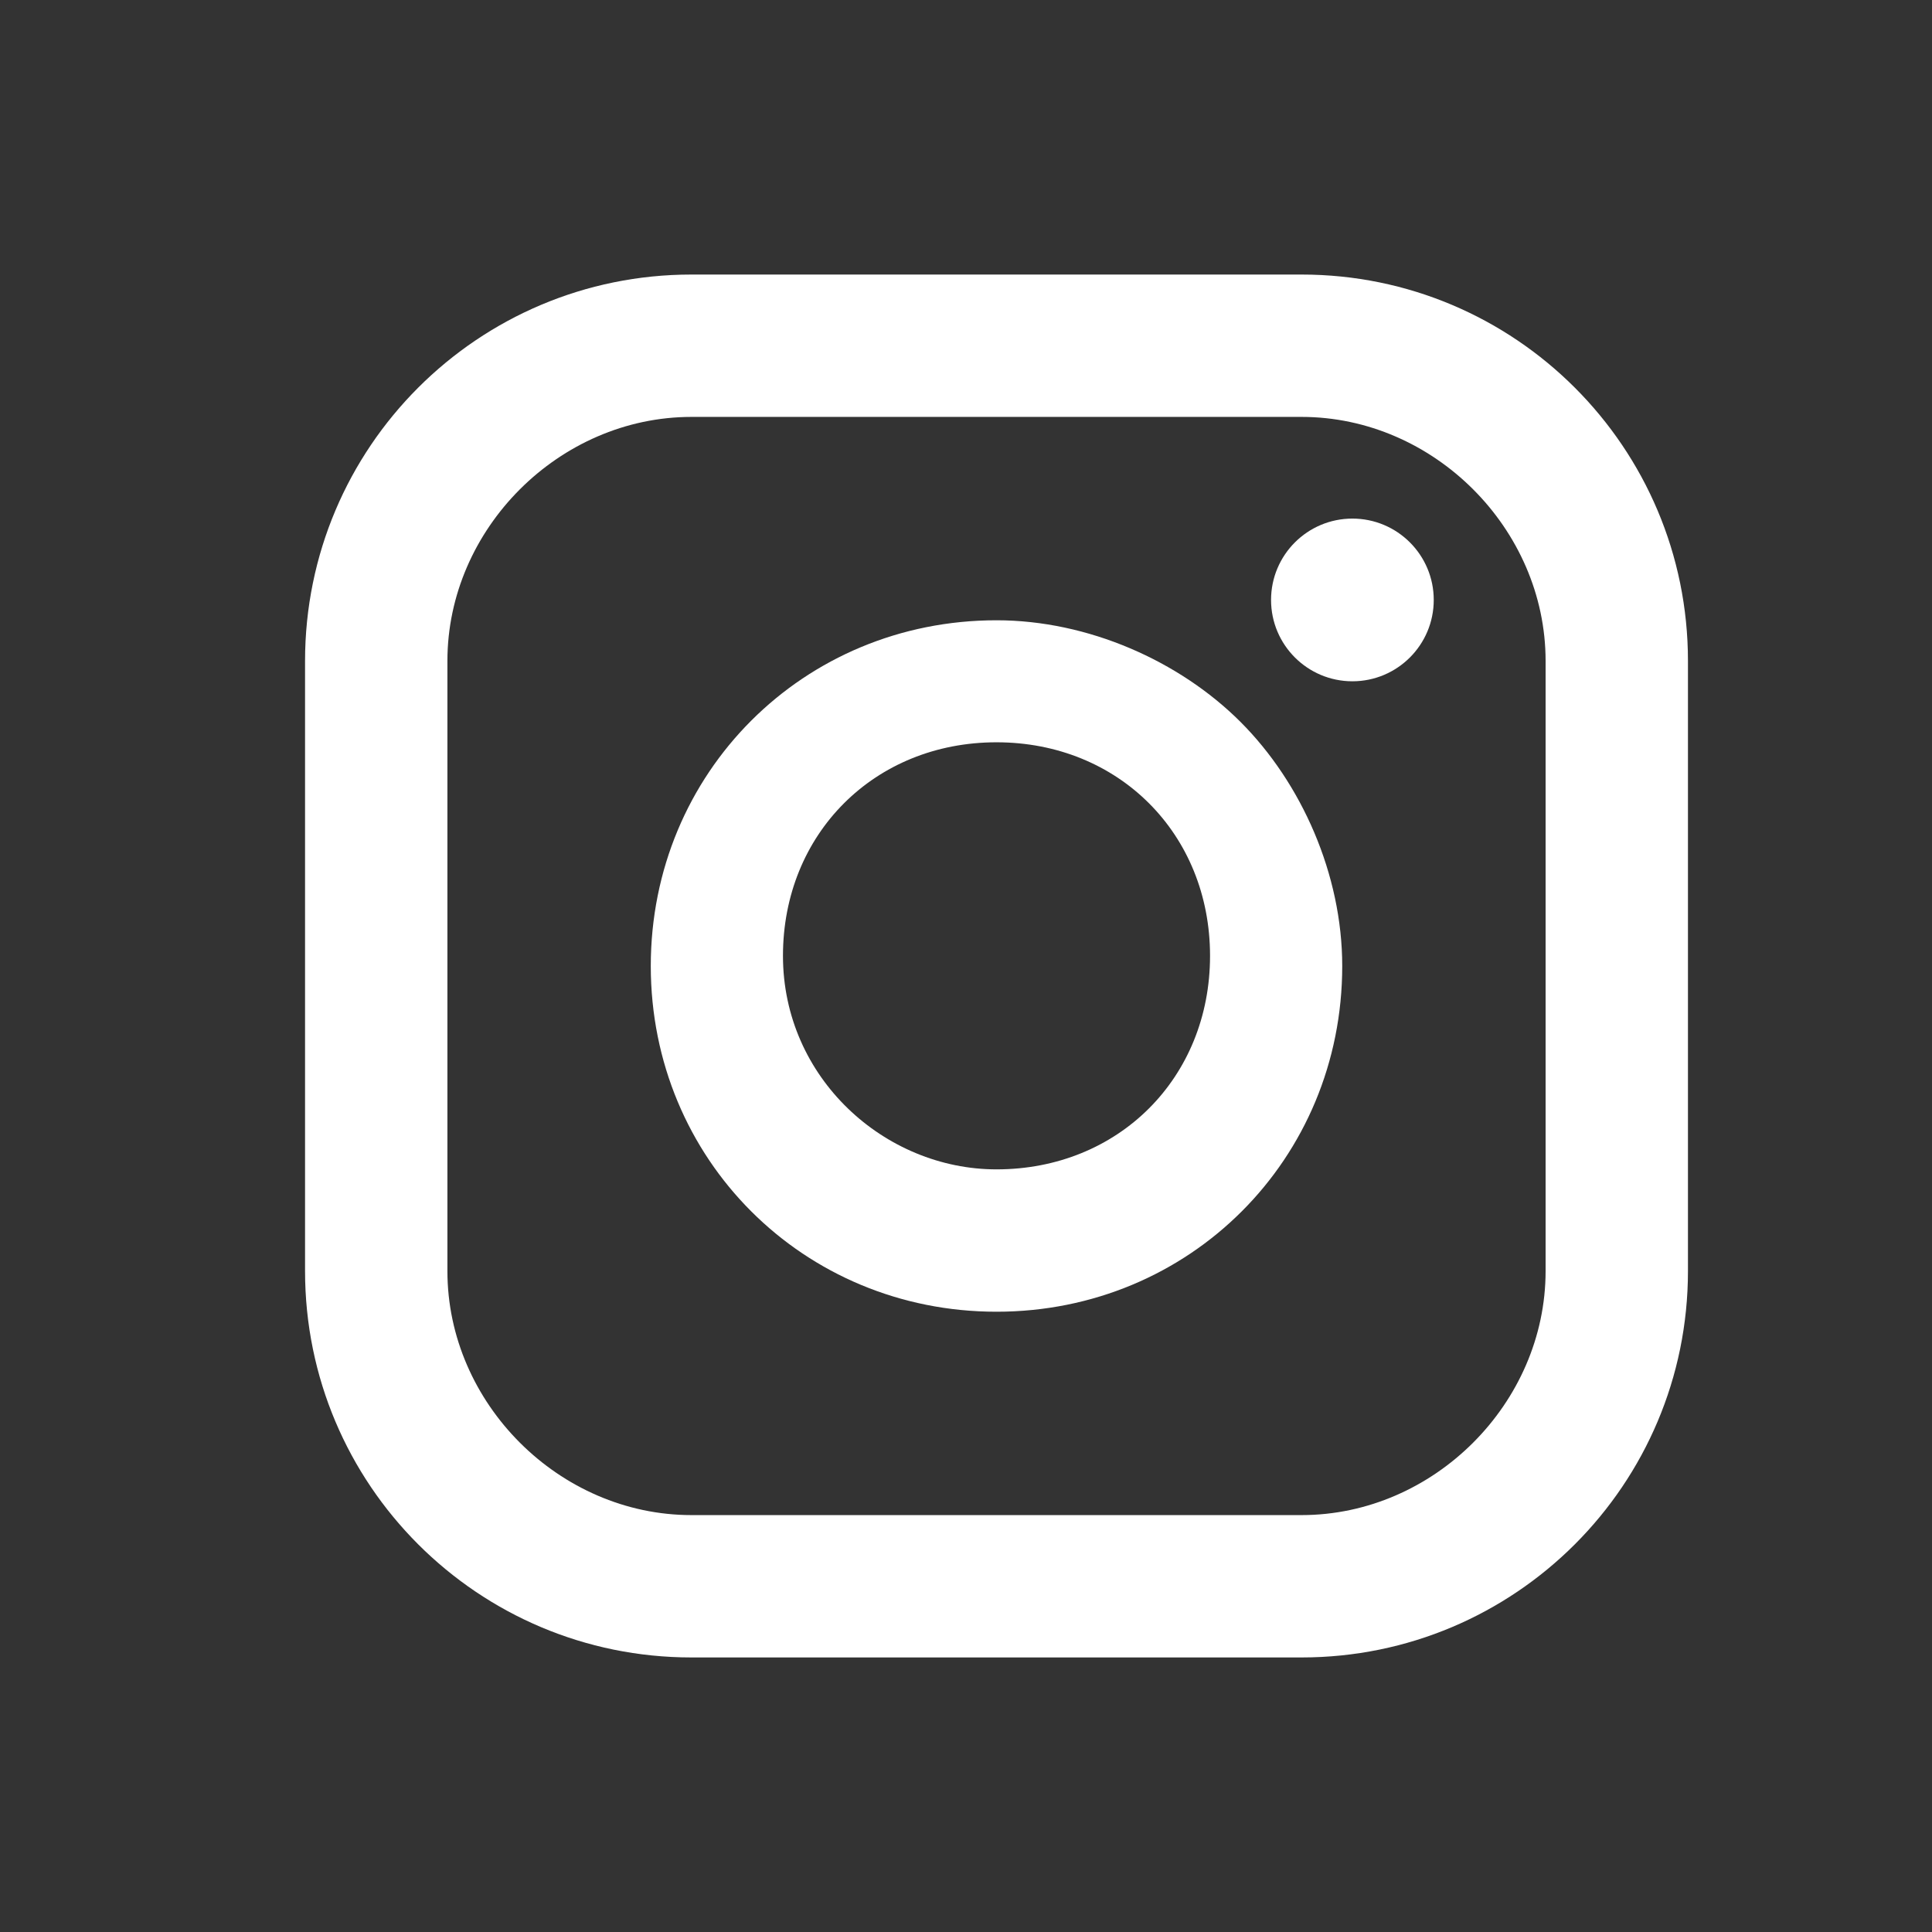 <?xml version="1.0" encoding="UTF-8"?>
<svg xmlns="http://www.w3.org/2000/svg" id="instagram" data-name="instagram" version="1.1" viewBox="0 0 19 19">
  <rect x="0" y="0" width="19" height="19" fill="#333333" stroke="none"/>
  <defs>
    <style>
      .instagram {
        fill: #fff;
        stroke-width: 0px;
      }
    </style>
  </defs>
  <path class="instagram" d="M12.8,2.7h-6c-2.1,0-3.8,1.7-3.8,3.8v6c0,2.1,1.7,3.8,3.8,3.8h6c2.1,0,3.8-1.7,3.8-3.8v-6c0-2.1-1.7-3.8-3.8-3.8ZM15.2,12.5c0,1.3-1.1,2.4-2.4,2.4h-6c-1.3,0-2.4-1.1-2.4-2.4v-6c0-1.3,1.1-2.4,2.4-2.4h6c1.3,0,2.4,1.1,2.4,2.4v6Z"></path>
  <circle class="instagram" cx="13.3" cy="5.9" r=".8"></circle>
  <path class="instagram" d="M9.8,6.1c-1.9,0-3.4,1.5-3.4,3.4s1.5,3.4,3.4,3.4,3.4-1.5,3.4-3.4c0-.9-.4-1.8-1-2.4-.6-.6-1.5-1-2.4-1ZM9.8,11.5c-1.1,0-2.1-.9-2.1-2.1s.9-2.1,2.1-2.1,2.1.9,2.1,2.1-.9,2.1-2.1,2.1Z"></path>
</svg>
